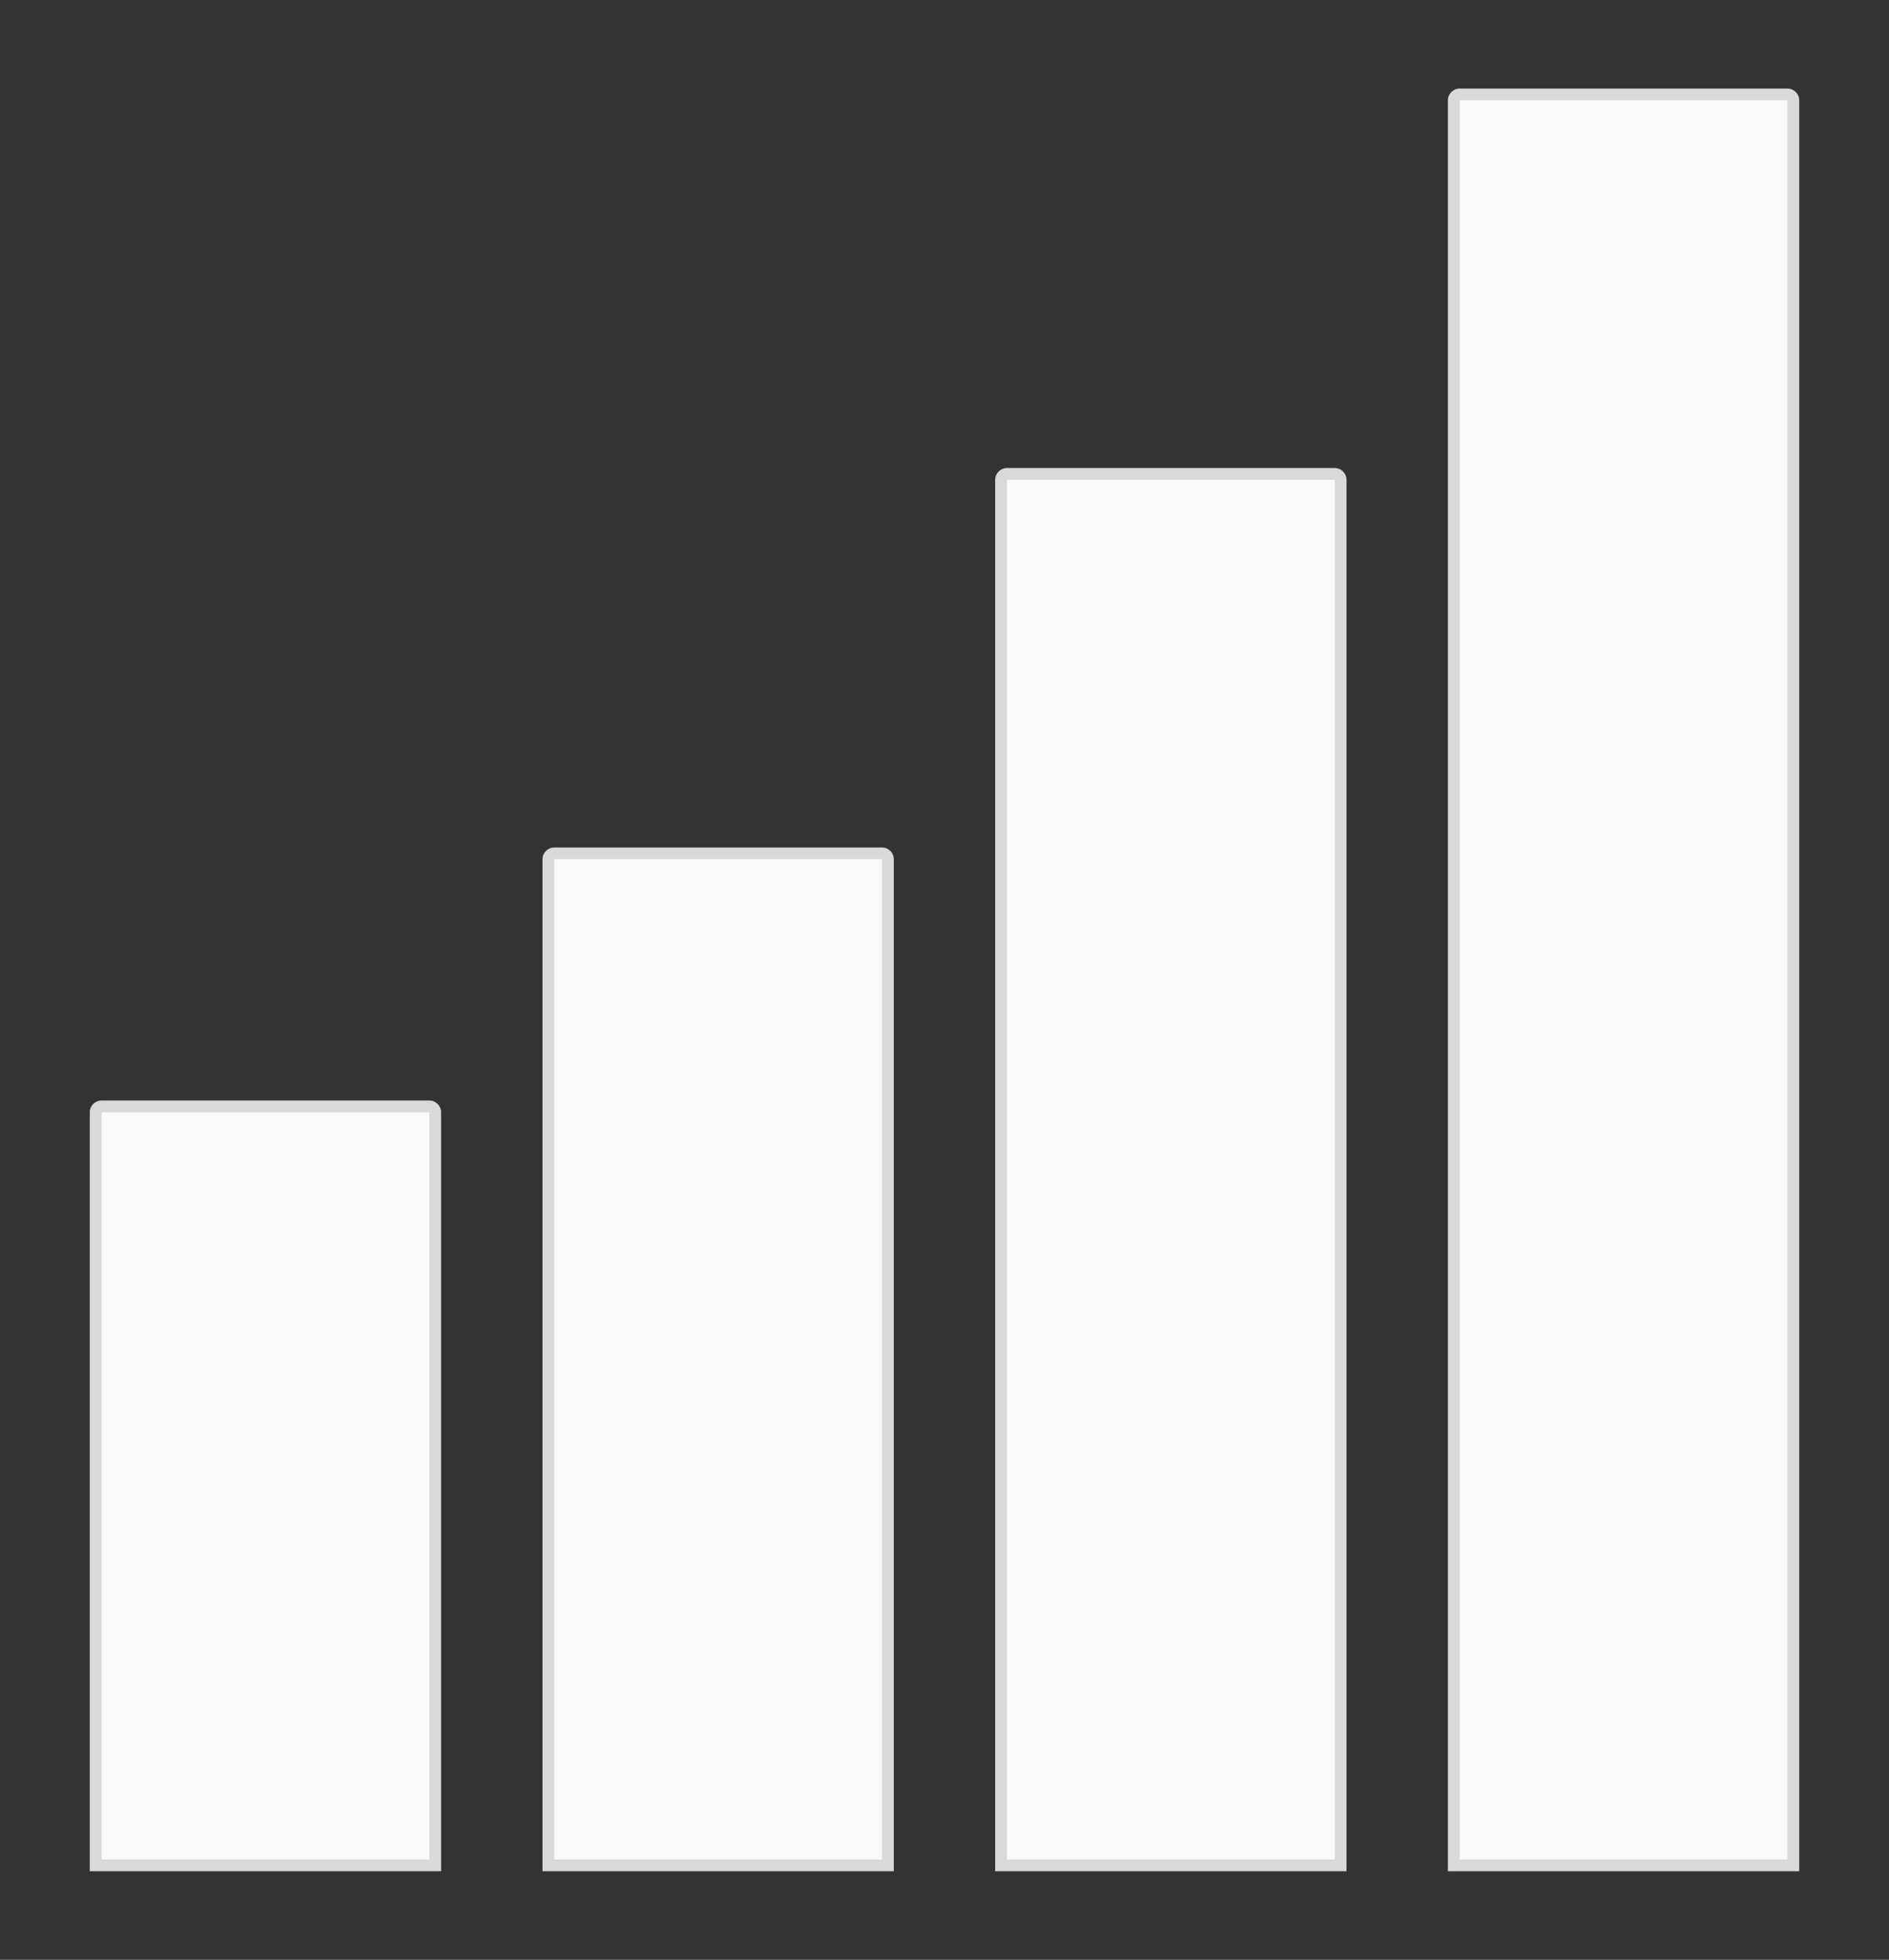 <!--
Licensed to the Apache Software Foundation (ASF) under one
or more contributor license agreements.  See the NOTICE file
distributed with this work for additional information
regarding copyright ownership.  The ASF licenses this file
to you under the Apache License, Version 2.0 (the
"License"); you may not use this file except in compliance
with the License.  You may obtain a copy of the License at

  http://www.apache.org/licenses/LICENSE-2.0

Unless required by applicable law or agreed to in writing,
software distributed under the License is distributed on an
"AS IS" BASIS, WITHOUT WARRANTIES OR CONDITIONS OF ANY
KIND, either express or implied.  See the License for the
specific language governing permissions and limitations
under the License.
-->
<svg width="160" height="166" viewBox="0 0 160 166" fill="none" xmlns="http://www.w3.org/2000/svg">
<rect x="0" y="0" width="160" height="166" fill="#333333" stroke="none"/>
<path fill-rule="evenodd" clip-rule="evenodd" d="M123.638 8C123.362 8 123.138 8.224 123.138 8.5V158H151.896V8.5C151.896 8.224 151.672 8 151.396 8H123.638ZM84.793 40.643C84.793 40.367 85.017 40.143 85.293 40.143H113.052C113.328 40.143 113.552 40.367 113.552 40.643V158H84.793V40.643ZM46.949 72.285C46.672 72.285 46.449 72.509 46.449 72.785V157.999H75.207V72.785C75.207 72.509 74.983 72.285 74.707 72.285H46.949ZM8.604 93.715C8.328 93.715 8.104 93.939 8.104 94.215V158H36.862V94.215C36.862 93.939 36.639 93.715 36.362 93.715H8.604Z" fill="#FAFAFA"/>
<path d="M123.138 158H122.638V158.5H123.138V158ZM151.896 158V158.5H152.396V158H151.896ZM113.552 158V158.5H114.052V158H113.552ZM84.793 158H84.293V158.5H84.793V158ZM46.449 157.999H45.949V158.499H46.449V157.999ZM75.207 157.999V158.499H75.707V157.999H75.207ZM8.104 158H7.604V158.5H8.104V158ZM36.862 158V158.5H37.362V158H36.862ZM123.638 8.5V8.5V7.5C123.086 7.5 122.638 7.948 122.638 8.5H123.638ZM123.638 158V8.5H122.638V158H123.638ZM151.896 157.5H123.138V158.5H151.896V157.5ZM151.396 8.5V158H152.396V8.5H151.396ZM151.396 8.5H152.396C152.396 7.948 151.949 7.5 151.396 7.5V8.5ZM123.638 8.5H151.396V7.5H123.638V8.5ZM85.293 39.643C84.741 39.643 84.293 40.09 84.293 40.643H85.293V39.643ZM113.052 39.643H85.293V40.643H113.052V39.643ZM114.052 40.643C114.052 40.09 113.604 39.643 113.052 39.643V40.643H114.052ZM114.052 158V40.643H113.052V158H114.052ZM84.793 158.5H113.552V157.5H84.793V158.5ZM84.293 40.643V158H85.293V40.643H84.293ZM46.949 72.785V71.785C46.396 71.785 45.949 72.233 45.949 72.785H46.949ZM46.949 157.999V72.785H45.949V157.999H46.949ZM75.207 157.499H46.449V158.499H75.207V157.499ZM74.707 72.785V157.999H75.707V72.785H74.707ZM74.707 72.785H75.707C75.707 72.233 75.259 71.785 74.707 71.785V72.785ZM46.949 72.785H74.707V71.785H46.949V72.785ZM8.604 94.215H8.604V93.215C8.052 93.215 7.604 93.662 7.604 94.215H8.604ZM8.604 158V94.215H7.604V158H8.604ZM36.862 157.5H8.104V158.5H36.862V157.5ZM36.362 94.215V158H37.362V94.215H36.362ZM36.362 94.215H37.362C37.362 93.662 36.915 93.215 36.362 93.215V94.215ZM8.604 94.215H36.362V93.215H8.604V94.215Z" fill="#D9D9D9"/>
</svg>
